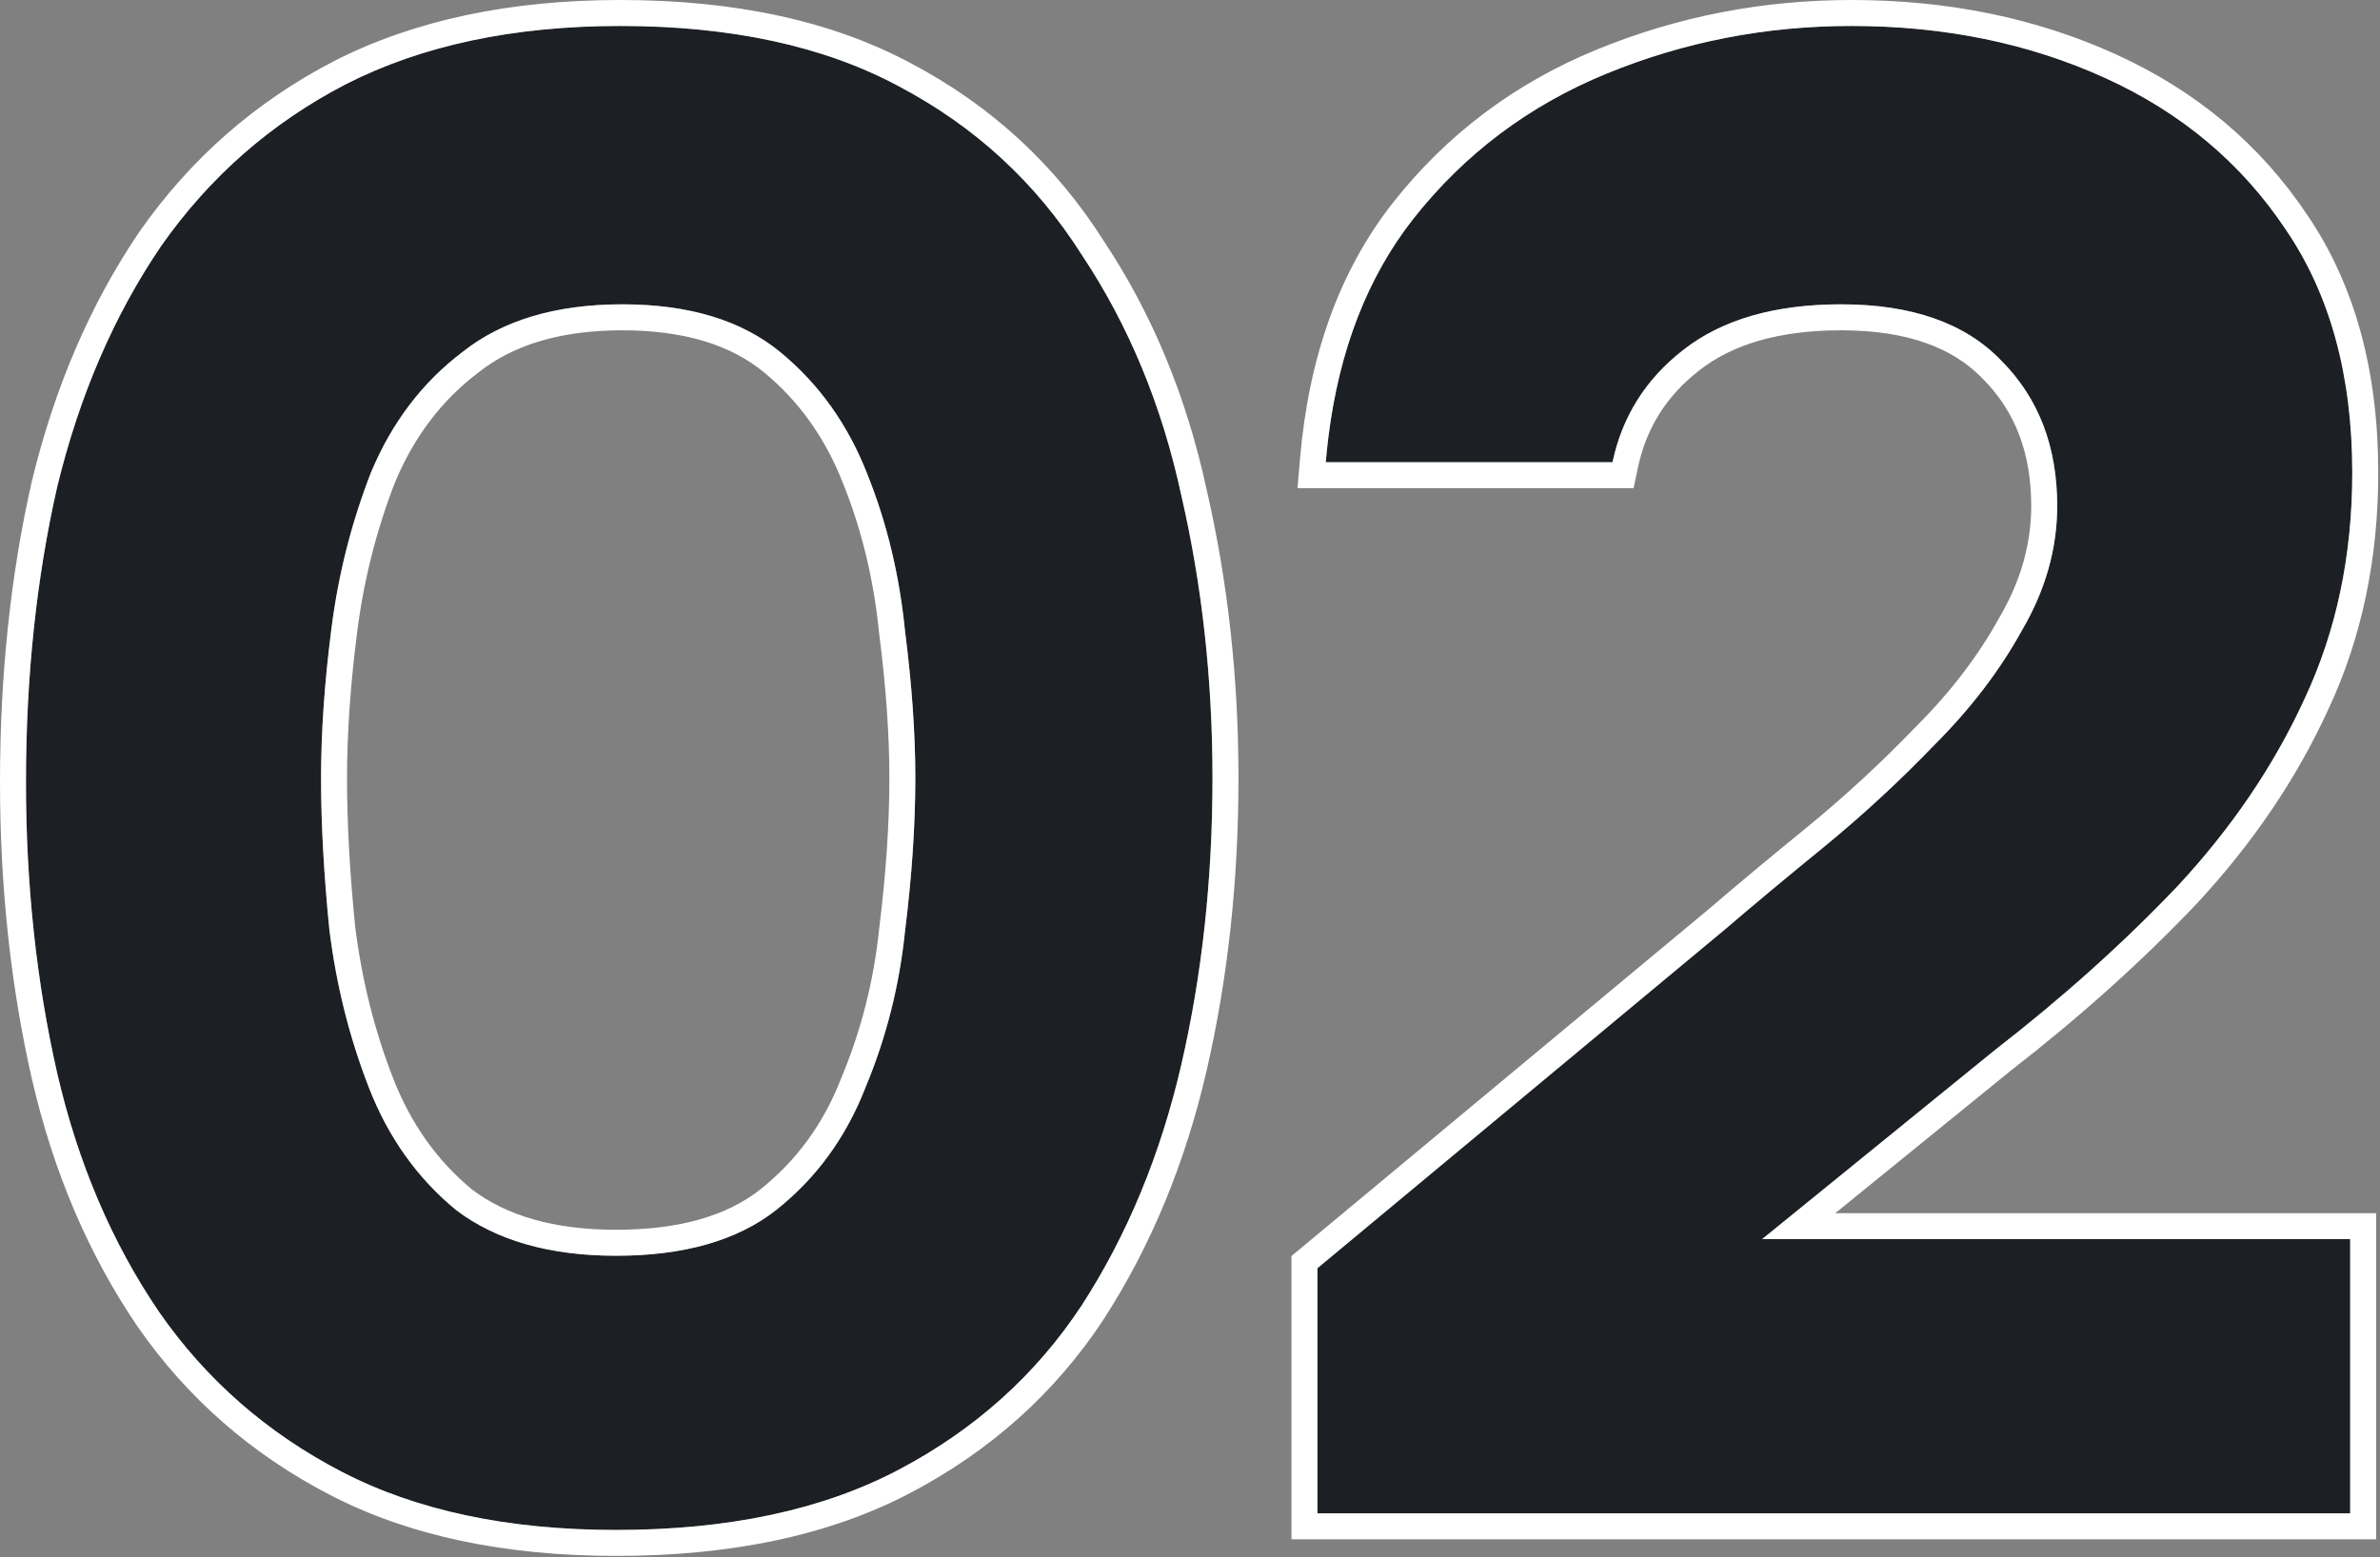 <?xml version="1.0" encoding="UTF-8"?> <svg xmlns="http://www.w3.org/2000/svg" viewBox="0 0 91.561 59.92" fill="none"><rect x="0" y="0" width="91.561" height="59.92" fill="#808080" stroke="none"/><path d="M23.703 58.877C19.546 58.877 16.028 58.131 13.15 56.639C10.272 55.146 7.928 53.094 6.116 50.483C4.304 47.818 2.998 44.754 2.198 41.29C1.399 37.772 0.999 34.042 0.999 30.098C0.999 26.048 1.399 22.264 2.198 18.746C3.051 15.229 4.383 12.138 6.195 9.473C8.061 6.808 10.432 4.73 13.31 3.238C16.241 1.745 19.759 0.999 23.863 0.999C28.126 0.999 31.697 1.772 34.575 3.318C37.506 4.863 39.851 7.022 41.609 9.793C43.421 12.511 44.701 15.602 45.447 19.066C46.246 22.53 46.646 26.154 46.646 29.938C46.646 33.829 46.246 37.506 45.447 40.97C44.647 44.434 43.368 47.525 41.609 50.243C39.851 52.908 37.506 55.013 34.575 56.559C31.644 58.104 28.02 58.877 23.703 58.877ZM23.703 48.325C26.314 48.325 28.366 47.738 29.858 46.566C31.404 45.34 32.549 43.768 33.296 41.849C34.095 39.931 34.601 37.932 34.815 35.854C35.081 33.722 35.214 31.75 35.214 29.938C35.214 28.233 35.081 26.341 34.815 24.262C34.601 22.13 34.122 20.132 33.375 18.267C32.63 16.348 31.51 14.776 30.018 13.55C28.526 12.324 26.501 11.711 23.942 11.711C21.384 11.711 19.332 12.324 17.787 13.55C16.241 14.723 15.069 16.268 14.27 18.187C13.523 20.105 13.017 22.104 12.751 24.182C12.484 26.261 12.351 28.179 12.351 29.938C12.351 31.697 12.458 33.642 12.671 35.774C12.937 37.906 13.443 39.931 14.19 41.849C14.936 43.768 16.055 45.34 17.547 46.566C19.093 47.738 21.145 48.325 23.703 48.325Z" fill="#1C1F24"></path><path d="M50.683 58.237V48.804L66.352 35.774C67.471 34.815 68.75 33.749 70.189 32.576C71.682 31.35 73.094 30.045 74.426 28.659C75.812 27.273 76.931 25.808 77.784 24.262C78.69 22.717 79.143 21.118 79.143 19.466C79.143 17.174 78.423 15.309 76.984 13.87C75.599 12.431 73.547 11.711 70.829 11.711C68.271 11.711 66.246 12.298 64.753 13.47C63.314 14.589 62.408 16.028 62.035 17.787H51.003C51.323 14.003 52.442 10.885 54.361 8.434C56.333 5.929 58.811 4.064 61.795 2.838C64.78 1.612 67.924 0.999 71.228 0.999C74.799 0.999 78.05 1.665 80.981 2.998C83.912 4.33 86.231 6.275 87.936 8.834C89.642 11.338 90.494 14.456 90.494 18.187C90.494 21.384 89.881 24.289 88.656 26.9C87.483 29.458 85.858 31.857 83.779 34.095C81.701 36.28 79.356 38.385 76.744 40.41L67.791 47.685H90.414V58.237H50.683Z" fill="#1C1F24"></path><path fill-rule="evenodd" clip-rule="evenodd" d="M5.289 51.045C3.401 48.268 2.049 45.087 1.225 41.514L1.224 41.511C0.407 37.915 0 34.109 0 30.098C0 25.982 0.406 22.123 1.224 18.525L1.226 18.518L1.227 18.511C2.105 14.891 3.482 11.687 5.369 8.911L5.377 8.9C7.334 6.104 9.829 3.917 12.85 2.351L12.857 2.347C15.959 0.768 19.639 0 23.863 0C28.241 0 31.984 0.793 35.044 2.435C38.123 4.06 40.596 6.334 42.447 9.248C44.33 12.075 45.652 15.279 46.422 18.848C47.238 22.389 47.645 26.086 47.645 29.938C47.645 33.897 47.238 37.65 46.421 41.195C45.597 44.761 44.276 47.962 42.448 50.786L42.443 50.794C40.589 53.604 38.115 55.822 35.041 57.442C31.929 59.083 28.134 59.876 23.703 59.876C19.429 59.876 15.745 59.11 12.69 57.526C9.671 55.96 7.201 53.801 5.295 51.053L5.289 51.045ZM45.447 19.066C44.701 15.602 43.421 12.511 41.609 9.793C39.851 7.022 37.506 4.863 34.575 3.318C31.697 1.772 28.126 0.999 23.863 0.999C19.759 0.999 16.241 1.745 13.31 3.238C10.432 4.73 8.061 6.808 6.195 9.473C4.383 12.138 3.051 15.229 2.198 18.746C1.399 22.264 0.999 26.048 0.999 30.098C0.999 34.042 1.399 37.772 2.198 41.29C2.998 44.754 4.304 47.818 6.116 50.483C7.928 53.094 10.272 55.146 13.15 56.639C16.028 58.131 19.546 58.877 23.703 58.877C28.02 58.877 31.644 58.104 34.575 56.559C37.506 55.013 39.851 52.908 41.609 50.243C43.368 47.525 44.647 44.434 45.447 40.97C46.246 37.506 46.646 33.829 46.646 29.938C46.646 26.154 46.246 22.53 45.447 19.066ZM32.369 41.476L32.373 41.465C33.135 39.637 33.617 37.734 33.821 35.752L33.822 35.741L33.823 35.73C34.085 33.632 34.215 31.702 34.215 29.938C34.215 28.284 34.086 26.435 33.823 24.389L33.822 24.375L33.82 24.362C33.616 22.317 33.157 20.41 32.448 18.638L32.444 18.629C31.756 16.859 30.735 15.432 29.384 14.322C28.121 13.285 26.345 12.711 23.942 12.711C21.542 12.711 19.73 13.284 18.408 14.333L18.399 14.34L18.391 14.346C16.999 15.402 15.933 16.798 15.197 18.56C14.483 20.398 13.998 22.314 13.742 24.309C13.48 26.354 13.35 28.229 13.35 29.938C13.35 31.654 13.454 33.561 13.664 35.662C13.921 37.711 14.407 39.652 15.121 41.487C15.807 43.25 16.823 44.673 18.166 45.781C19.489 46.778 21.302 47.325 23.703 47.325C26.172 47.325 27.979 46.771 29.239 45.781C30.639 44.671 31.68 43.247 32.364 41.487L32.369 41.476ZM29.858 46.566C28.366 47.738 26.314 48.325 23.703 48.325C21.145 48.325 19.093 47.738 17.547 46.566C16.055 45.34 14.936 43.768 14.19 41.849C13.443 39.931 12.937 37.906 12.671 35.774C12.458 33.642 12.351 31.697 12.351 29.938C12.351 28.179 12.484 26.261 12.751 24.182C13.017 22.104 13.523 20.105 14.27 18.187C15.069 16.268 16.241 14.723 17.787 13.55C19.332 12.324 21.384 11.711 23.942 11.711C26.501 11.711 28.526 12.324 30.018 13.55C31.51 14.776 32.63 16.348 33.375 18.267C34.122 20.132 34.601 22.13 34.815 24.262C35.081 26.341 35.214 28.233 35.214 29.938C35.214 31.75 35.081 33.722 34.815 35.854C34.601 37.932 34.095 39.931 33.296 41.849C32.549 43.768 31.404 45.34 29.858 46.566ZM49.684 59.237V48.336L65.702 35.015C65.704 35.014 65.705 35.012 65.707 35.01C66.832 34.046 68.116 32.977 69.557 31.803C71.018 30.602 72.401 29.323 73.706 27.966L73.713 27.959L73.72 27.952C75.046 26.626 76.106 25.234 76.909 23.78L76.915 23.768L76.922 23.757C77.745 22.351 78.143 20.925 78.143 19.466C78.143 17.403 77.505 15.804 76.278 14.576L76.271 14.57L76.265 14.563C75.127 13.382 73.376 12.711 70.829 12.711C68.417 12.711 66.634 13.263 65.371 14.256L65.367 14.259C64.111 15.236 63.336 16.47 63.013 17.994L62.845 18.786H49.916L50.008 17.703C50.34 13.768 51.511 10.453 53.574 7.818L53.576 7.816C55.655 5.174 58.274 3.204 61.416 1.914C64.524 0.637 67.797 0 71.228 0C74.926 0 78.32 0.691 81.395 2.088C84.486 3.493 86.951 5.556 88.765 8.275C90.605 10.98 91.494 14.304 91.494 18.187C91.494 21.513 90.856 24.564 89.562 27.321C88.342 29.982 86.655 32.466 84.511 34.775L84.503 34.784C82.39 37.006 80.01 39.142 77.366 41.193L70.606 46.686H91.414V59.237H49.684ZM67.791 47.685L76.744 40.41C79.356 38.385 81.701 36.28 83.779 34.095C85.858 31.857 87.483 29.458 88.656 26.9C89.881 24.289 90.494 21.384 90.494 18.187C90.494 14.456 89.642 11.338 87.936 8.834C86.231 6.275 83.912 4.33 80.981 2.998C78.05 1.665 74.799 0.999 71.228 0.999C67.924 0.999 64.78 1.612 61.795 2.838C58.811 4.064 56.333 5.929 54.361 8.434C52.614 10.666 51.53 13.451 51.108 16.788C51.067 17.115 51.032 17.449 51.003 17.787H62.035C62.408 16.028 63.314 14.589 64.753 13.47C66.246 12.298 68.271 11.711 70.829 11.711C73.547 11.711 75.599 12.431 76.984 13.87C78.423 15.309 79.143 17.174 79.143 19.466C79.143 21.118 78.69 22.717 77.784 24.262C76.931 25.808 75.812 27.273 74.426 28.659C73.094 30.045 71.682 31.35 70.189 32.576C68.75 33.749 67.471 34.815 66.352 35.774L50.683 48.804V58.237H90.414V47.685H67.791Z" fill="white"></path></svg> 